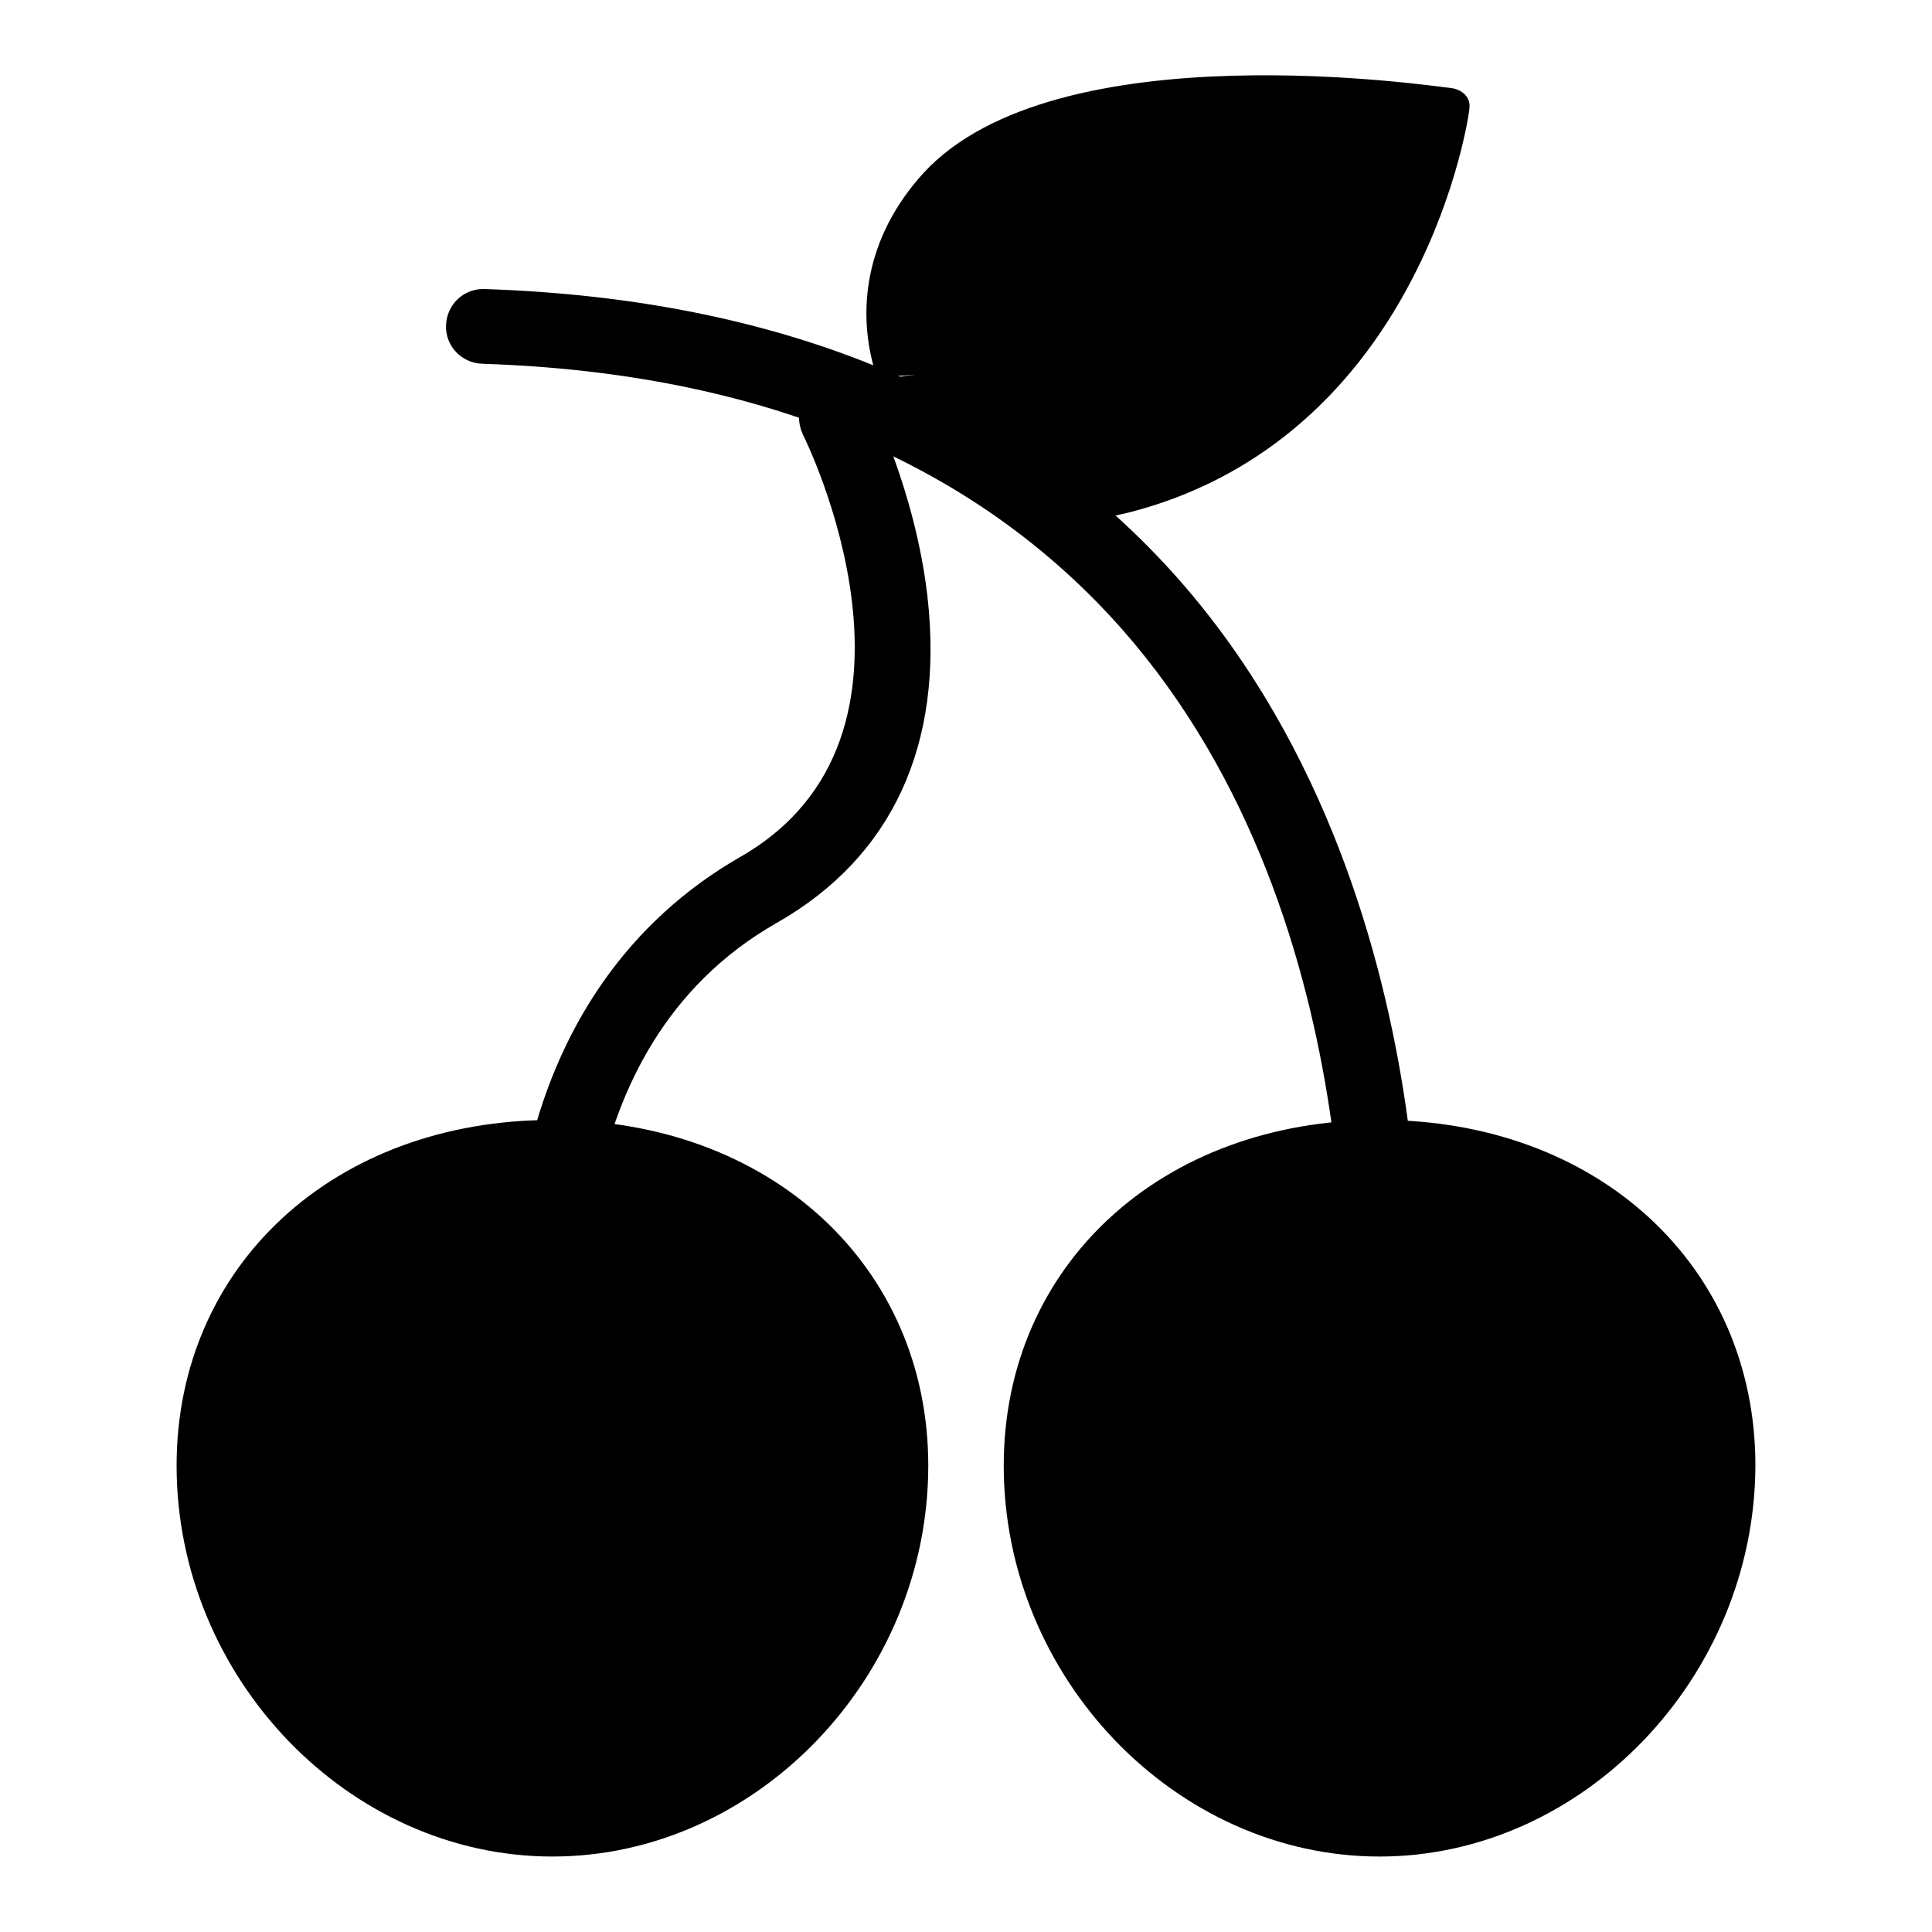 <?xml version="1.0" encoding="utf-8"?>
<!-- Svg Vector Icons : http://www.onlinewebfonts.com/icon -->
<!DOCTYPE svg PUBLIC "-//W3C//DTD SVG 1.1//EN" "http://www.w3.org/Graphics/SVG/1.1/DTD/svg11.dtd">
<svg version="1.1" xmlns="http://www.w3.org/2000/svg" xmlns:xlink="http://www.w3.org/1999/xlink" x="0px" y="0px" viewBox="0 0 256 256" enable-background="new 0 0 256 256" xml:space="preserve">
<g> <path fill="#000000" d="M128.8,53.7c-5.3-7.3-6.9-18.7,1.4-27.9c11.1-12.3,44.6-10.6,59.6-8.7c-1.8,8.4-10,37.7-38.2,45 C141.3,64.8,133.1,59.5,128.8,53.7z"/> <path fill="#000000" d="M126.2,49.4c0.5,0.8,1,1.6,1.5,2.4c4.3,5.9,12.5,11.1,22.9,8.5c27.3-7.1,35.8-34.9,38-44.2L126.2,49.4z"/> <path fill="#000000" d="M122.3,23c-7.7,8.5-8.8,18.3-6.3,26.4c-3,1.2,9.1-0.2,4,0.4c-2,0.2-3.6,1.8-3.7,3.4c0,0.3,0.1,0.7,0.2,1 c0.4,1.1,1.7,1.6,3.2,1.5c6.2-0.8-5.1,0.3-1.6-1.1c0.6,1,1.2,2,1.9,2.9c6.9,9.4,18.4,13.4,30,10.3c16-4.2,28.8-14.8,37.1-30.8 c6.1-11.7,7.6-22.2,7.6-22.6c0.2-1.3-0.7-2.4-2.2-2.7C190.4,11.5,139.9,3.7,122.3,23z M131.3,50.7c-4.4-6-5.8-15.5,1.2-23.1 c9.2-10.2,37-8.8,49.4-7.2c-1.5,7-8.3,31.3-31.6,37.3C141.7,59.9,134.8,55.5,131.3,50.7z"/> <path fill="#000000" d="M117,194.2c0,24.2-19.6,45.8-43.8,45.8s-43.8-21.6-43.8-45.8s19.6-39.8,43.8-39.8S117,170.1,117,194.2z"/> <path fill="#000000" d="M110.7,179.1v0.3c0,28.2-21,53.5-48.3,57.4c2.1,0.3,4.2,0.5,6.4,0.5c24.2,0,43.8-21.6,43.8-45.8 C112.6,187.1,111.9,182.9,110.7,179.1z"/> <path fill="#000000" d="M73.2,246c-27,0-49.8-23.7-49.8-51.8c0-26.5,20.9-45.8,49.8-45.8c28.8,0,49.8,19.3,49.8,45.8 C123,222.3,100.2,246,73.2,246z M73.2,160.5c-22.2,0-37.8,13.9-37.8,33.8c0,21.6,17.3,39.8,37.8,39.8c20.5,0,37.8-18.2,37.8-39.8 C111,174.4,95.5,160.5,73.2,160.5z"/> <path fill="#000000" d="M73.1,187.9c-9.2,0-15.5-3.2-18.6-9.6c-1.2-2.5-0.2-5.5,2.3-6.7c2.5-1.2,5.5-0.2,6.7,2.3 c0.9,1.9,2.8,4,9.6,4c7.9,0,9.4-3.4,9.8-4.5c1.1-2.5,4-3.7,6.5-2.7c2.5,1.1,3.7,4,2.7,6.5C90,182.1,85.1,187.9,73.1,187.9z"/> <path fill="#000000" d="M73.2,183.5c-2.5,0-4.6-1.8-5-4.3c-0.1-0.5-1.4-11.5,1.5-25c3.9-18.2,13.7-32.2,28.3-40.6 c28.3-16.1,8.6-55.6,8.4-56c-1.2-2.5-0.3-5.5,2.2-6.7c2.5-1.2,5.5-0.3,6.7,2.2c0.2,0.5,6,12,7.6,26c2.2,19.6-4.7,34.5-20,43.2 c-29.5,16.8-24.9,55.3-24.8,55.7c0.3,2.7-1.6,5.2-4.3,5.6C73.7,183.4,73.5,183.5,73.2,183.5L73.2,183.5z"/> <path fill="#000000" d="M226.5,194.2c0,24.2-19.6,45.8-43.8,45.8c-24.2,0-43.8-21.6-43.8-45.8s19.6-39.8,43.8-39.8 C206.9,154.5,226.5,170.1,226.5,194.2z"/> <path fill="#000000" d="M220.2,179.1v0.3c0,28.2-21,53.5-48.3,57.4c2.1,0.3,4.2,0.5,6.4,0.5c24.2,0,43.8-21.6,43.8-45.8 C222.1,187.1,221.4,182.9,220.2,179.1L220.2,179.1z"/> <path fill="#000000" d="M182.8,246c-27,0-49.8-23.7-49.8-51.8c0-26.5,20.9-45.8,49.8-45.8s49.8,19.3,49.8,45.8 C232.5,222.3,209.7,246,182.8,246z M182.8,160.5c-22.2,0-37.8,13.9-37.8,33.8c0,21.6,17.3,39.8,37.8,39.8s37.8-18.2,37.8-39.8 C220.5,174.4,205,160.5,182.8,160.5z"/> <path fill="#000000" d="M182.6,187.9c-9.2,0-15.5-3.2-18.6-9.6c-1.2-2.5-0.2-5.5,2.3-6.7c2.5-1.2,5.5-0.2,6.7,2.3 c0.9,1.9,2.8,4,9.6,4c7.9,0,9.4-3.4,9.8-4.5c1.1-2.5,4-3.7,6.6-2.7c2.5,1.1,3.7,4,2.7,6.5C199.6,182.1,194.6,187.9,182.6,187.9z"/> <path fill="#000000" d="M182.8,187.5c-0.2,0-0.3,0-0.5,0c-2.8-0.3-4.7-2.7-4.5-5.5c0.1-0.6,5.3-59.5-29.1-98.6 c-19.5-22.1-48-34-84.8-35.2c-2.8-0.1-4.9-2.4-4.8-5.1c0.1-2.8,2.4-4.9,5.1-4.8c39.7,1.3,70.7,14.3,92.1,38.6 c19.5,22.2,27,49.9,29.9,69.2c3.1,20.8,1.6,36.2,1.6,36.9C187.5,185.5,185.3,187.5,182.8,187.5z"/> <path fill="#000000" d="M63.5,200.5c-7.9,0-16.3-5.4-19.7-11.5c-0.8-1.5-0.3-3.3,1.2-4.1c1.5-0.8,3.3-0.3,4.1,1.2 c2.9,5.2,11.3,9.9,17.4,8c1.6-0.5,3.3,0.4,3.8,2c0.5,1.6-0.4,3.3-2,3.8C66.7,200.3,65.1,200.5,63.5,200.5z"/> <path fill="#000000" d="M171.9,200.5c-7.9,0-16.3-5.4-19.7-11.5c-0.8-1.5-0.3-3.3,1.2-4.1c1.5-0.8,3.3-0.3,4.1,1.2 c2.9,5.2,11.3,9.9,17.4,8c1.6-0.5,3.3,0.4,3.8,2c0.5,1.6-0.4,3.3-2,3.8C175.1,200.3,173.5,200.5,171.9,200.5z"/></g>
</svg>